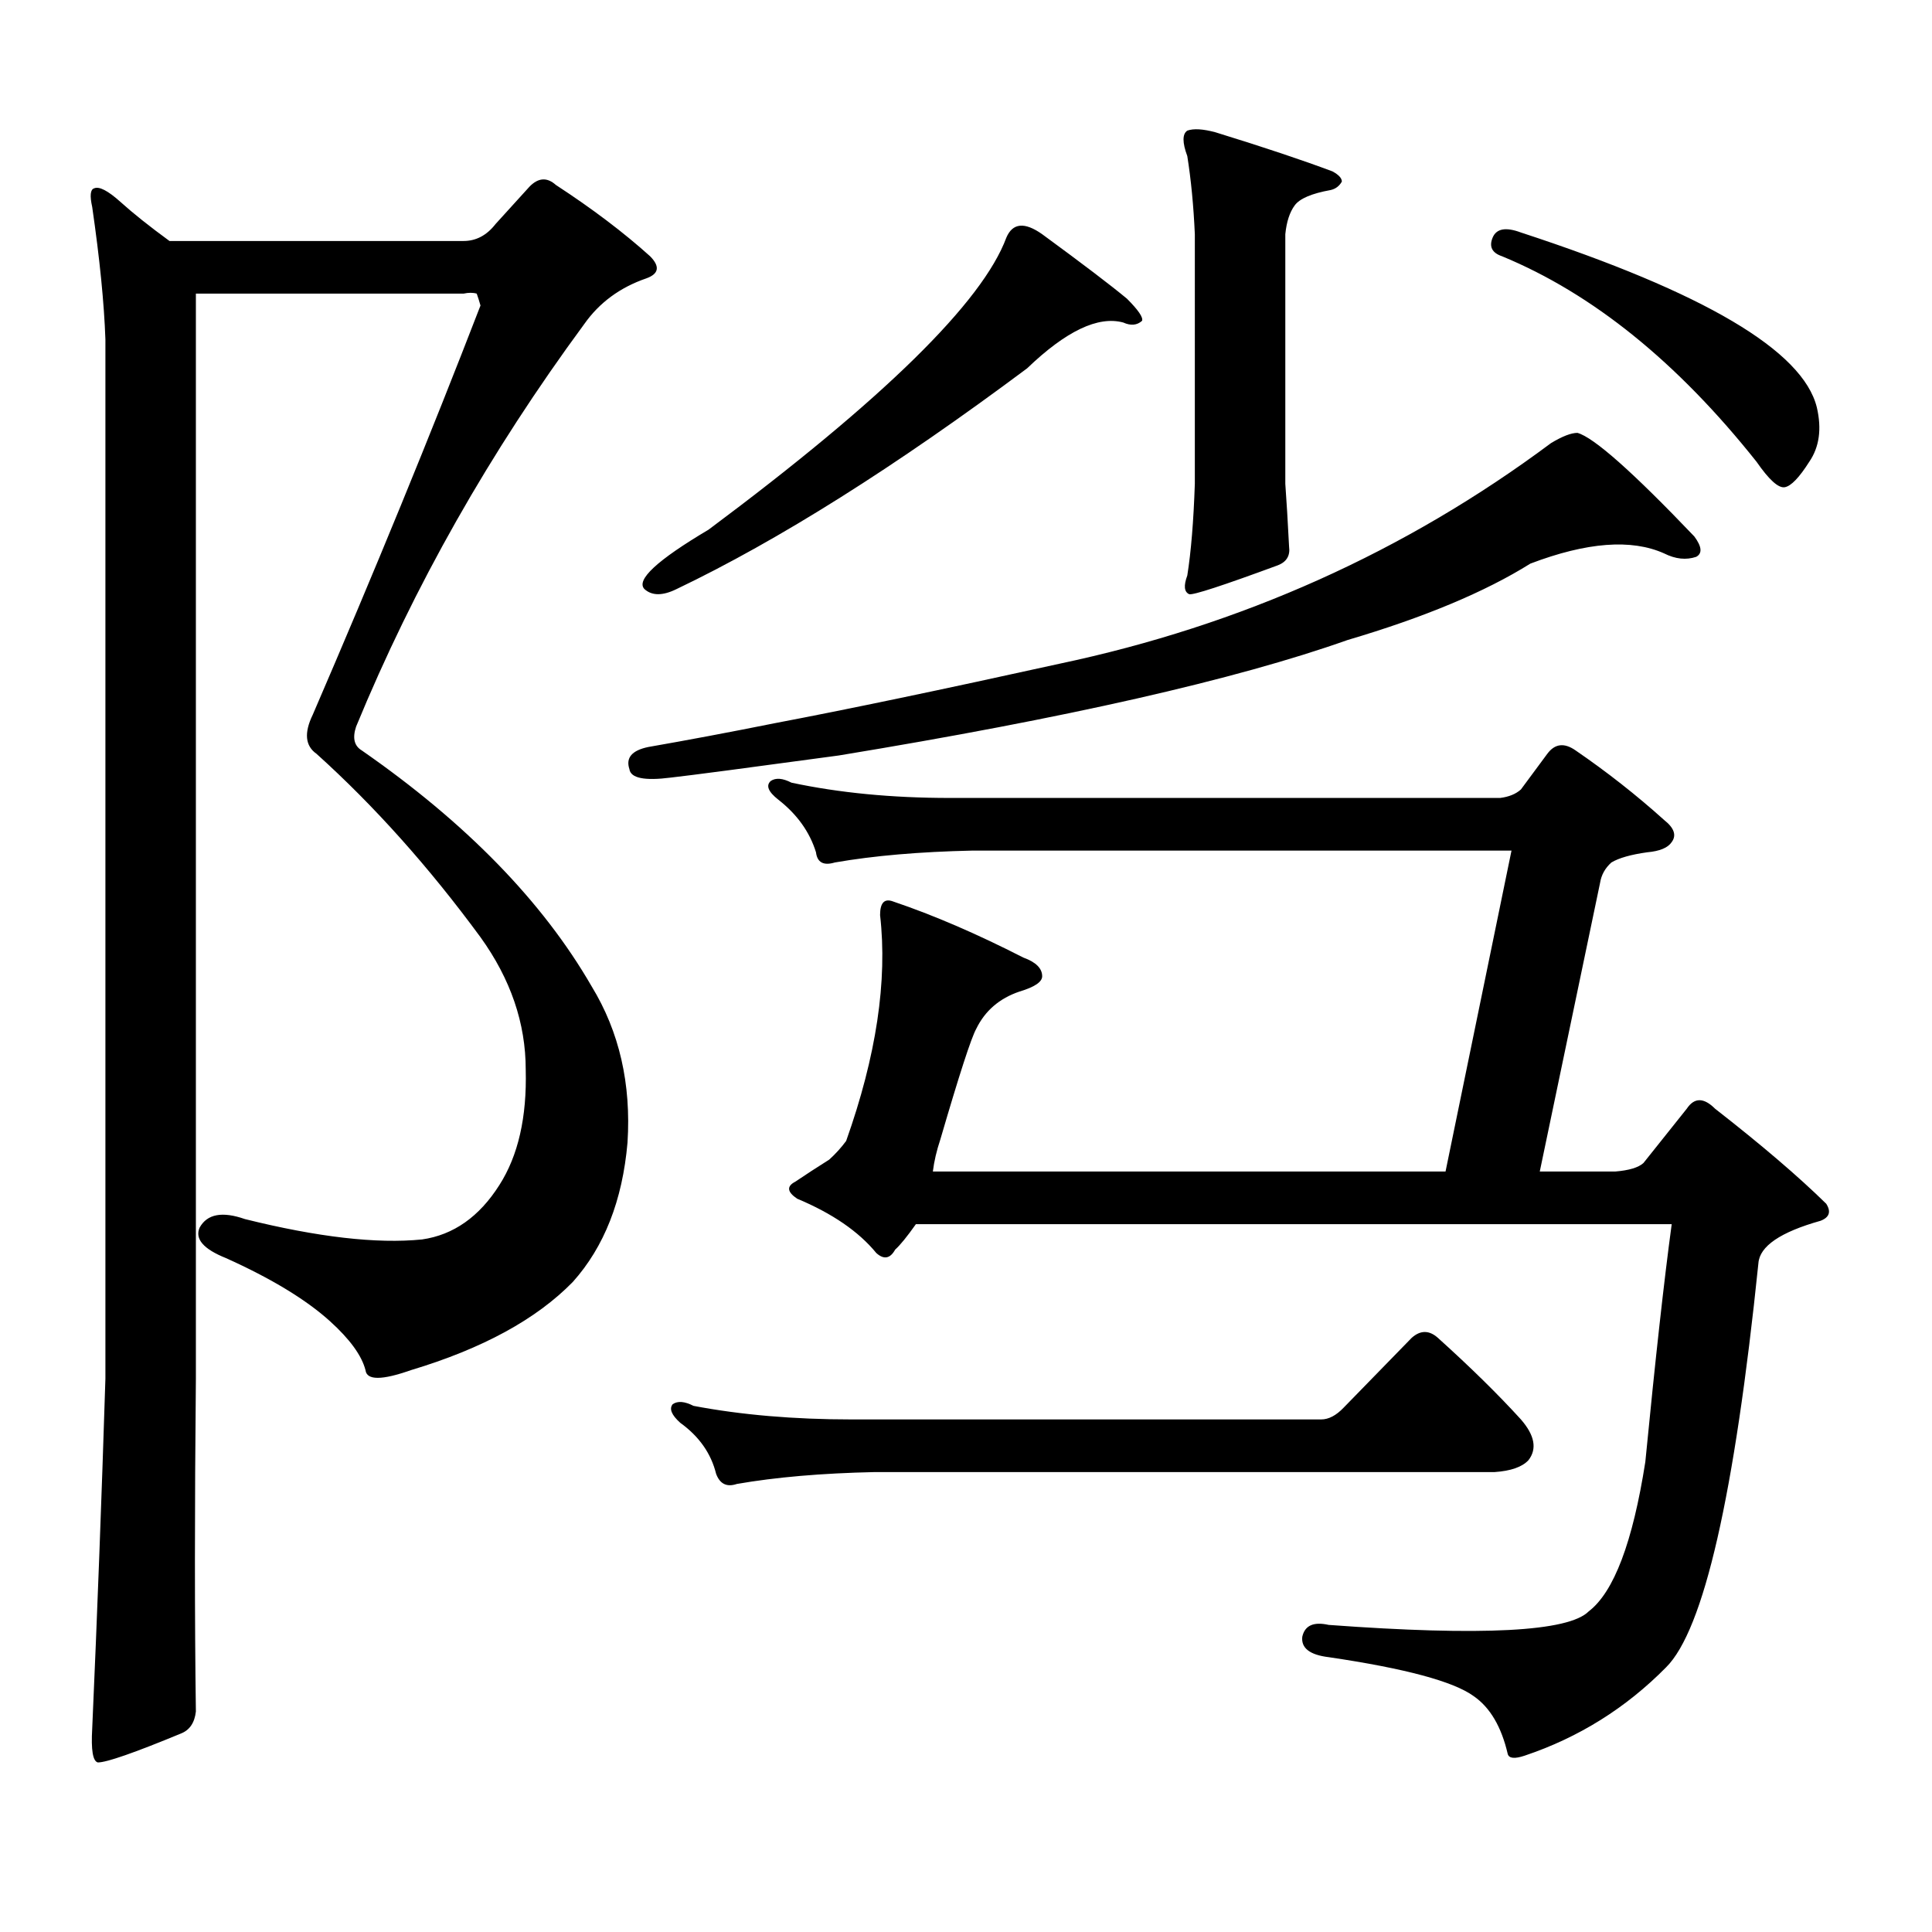<?xml version="1.0" encoding="utf-8"?>
<!-- Generator: Adobe Illustrator 16.0.0, SVG Export Plug-In . SVG Version: 6.00 Build 0)  -->
<!DOCTYPE svg PUBLIC "-//W3C//DTD SVG 1.1//EN" "http://www.w3.org/Graphics/SVG/1.1/DTD/svg11.dtd">
<svg version="1.1" id="图层_1" xmlns="http://www.w3.org/2000/svg" xmlns:xlink="http://www.w3.org/1999/xlink" x="0px" y="0px"
	 width="1000px" height="1000px" viewBox="0 0 1000 1000" enable-background="new 0 0 1000 1000" xml:space="preserve">
<path d="M246.75,151.984c-1.951-0.577-4.237-0.577-6.829,0H101.388v561.621c-0.655,67.373-0.655,124.805,0,172.266
	c-0.655,5.85-3.262,9.668-7.805,11.426c-24.069,9.956-38.383,14.941-42.926,14.941c-2.606-0.591-3.582-6.455-2.927-17.578
	c2.592-58.599,4.878-118.955,6.829-181.055V175.715c-0.655-18.746-2.927-41.597-6.829-68.555c-1.311-5.851-0.976-9.078,0.976-9.668
	c2.592-1.167,7.149,1.181,13.658,7.031c6.494,5.864,14.954,12.606,25.365,20.215h152.191c6.494,0,12.027-2.925,16.585-8.789
	l17.561-19.336c4.543-4.683,9.101-4.972,13.658-0.879c18.856,12.305,35.121,24.609,48.779,36.914
	c5.198,5.273,4.543,9.091-1.951,11.426c-13.658,4.696-24.39,12.606-32.194,23.73c-48.779,66.22-88.138,135.653-118.046,208.301
	c-1.951,5.863-0.976,9.97,2.927,12.305c53.978,37.504,93.656,78.223,119.021,122.168c14.299,23.441,20.487,50.399,18.536,80.859
	c-2.606,29.883-12.042,53.915-28.292,72.07c-18.871,19.336-46.828,34.579-83.9,45.703c-14.969,5.273-22.773,5.273-23.414,0
	c-1.951-7.608-8.14-16.109-18.536-25.488c-12.362-11.124-30.243-21.973-53.657-32.52c-11.707-4.684-16.265-9.957-13.658-15.82
	c3.902-7.031,11.707-8.487,23.414-4.395c37.713,9.379,68.291,12.895,91.705,10.547c16.25-2.335,29.588-11.715,39.999-28.125
	c9.756-15.23,14.299-35.156,13.658-59.766c0-24.02-7.805-46.871-23.414-68.555c-26.676-36.324-54.968-67.965-84.876-94.922
	c-5.854-4.093-6.509-10.836-1.951-20.215c31.859-73.828,60.807-144.43,86.827-211.816
	C248.046,155.802,247.391,153.742,246.75,151.984z M400.893,374.348c37.072-7.031,86.172-17.276,147.313-30.762
	c94.297-19.913,179.173-58.008,254.628-114.258c5.854-3.516,10.396-5.273,13.658-5.273c8.445,2.348,28.612,20.215,60.486,53.613
	c3.902,5.273,4.223,8.789,0.976,10.547c-5.213,1.758-10.731,1.181-16.585-1.758c-16.92-7.608-39.999-5.851-69.267,5.273
	c-23.414,14.652-54.968,27.836-94.632,39.551c-57.895,20.517-145.697,40.43-263.408,59.766
	c-47.483,6.454-76.431,10.258-86.827,11.426c-13.658,1.758-20.822,0.302-21.463-4.395c-1.951-5.851,1.296-9.668,9.756-11.426
	C355.681,383.137,377.479,379.044,400.893,374.348z M539.426,121.223c20.808,15.243,35.441,26.367,43.901,33.398
	c5.854,5.864,8.445,9.668,7.805,11.426c-2.606,2.348-5.854,2.637-9.756,0.879c-13.018-3.516-29.603,4.395-49.755,23.73
	c-68.291,50.977-128.777,89.071-181.459,114.258c-7.164,3.516-12.683,3.516-16.585,0c-4.558-4.684,6.494-14.941,33.17-30.762
	c90.395-67.374,141.78-117.773,154.143-151.172C524.137,115.372,530.311,114.782,539.426,121.223z M695.52,728.547l35.121-36.035
	c4.543-4.093,9.101-4.093,13.658,0c16.905,15.243,31.219,29.306,42.926,42.188c7.149,8.212,8.445,15.243,3.902,21.094
	c-3.262,3.516-9.115,5.575-17.561,6.152H452.599c-27.316,0.59-51.065,2.637-71.218,6.152c-5.213,1.758-8.78,0-10.731-5.273
	c-2.606-10.547-8.78-19.336-18.536-26.367c-4.558-4.093-5.854-7.32-3.902-9.668c2.592-1.758,6.174-1.456,10.731,0.879
	c24.71,4.696,52.026,7.031,81.949,7.031h242.921C687.715,734.699,691.617,732.652,695.52,728.547z M789.176,908.723
	c-5.213,1.758-8.14,1.455-8.78-0.879c-3.262-14.063-9.115-24.033-17.561-29.883c-10.411-7.622-35.456-14.365-75.12-20.215
	c-9.756-1.182-14.313-4.697-13.658-10.547c1.296-5.864,5.854-7.91,13.658-6.152c79.343,5.85,124.22,3.516,134.631-7.031
	c13.003-9.971,22.759-35.747,29.268-77.344c5.198-53.312,9.756-94.332,13.658-123.047h-391.21
	c-4.558,6.454-8.14,10.849-10.731,13.184c-2.606,4.696-5.854,5.273-9.756,1.758c-9.115-11.124-22.773-20.504-40.975-28.125
	c-5.213-3.516-5.533-6.441-0.976-8.789c5.198-3.516,11.052-7.32,17.561-11.426c3.247-2.926,6.174-6.152,8.78-9.668
	c15.609-43.945,21.463-82.906,17.561-116.895c0-6.441,2.271-8.789,6.829-7.031c20.808,7.031,43.246,16.699,67.315,29.004
	c6.494,2.348,9.756,5.575,9.756,9.668c0,2.938-3.902,5.575-11.707,7.91c-10.411,3.516-17.896,9.97-22.438,19.336
	c-2.606,4.696-8.78,23.73-18.536,57.129c-1.951,5.863-3.262,11.426-3.902,16.699h265.359l34.146-166.113H503.329
	c-27.316,0.59-51.065,2.637-71.218,6.152c-5.854,1.758-9.115,0-9.756-5.273c-3.262-10.547-9.756-19.625-19.512-27.246
	c-5.213-4.093-6.509-7.32-3.902-9.668c2.592-1.758,6.174-1.456,10.731,0.879c24.71,5.273,52.026,7.91,81.949,7.91h284.871
	c4.543-0.577,8.125-2.047,10.731-4.395l13.658-18.457c3.902-5.273,8.78-5.851,14.634-1.758
	c16.25,11.137,31.539,23.153,45.853,36.035c5.198,4.105,6.494,7.91,3.902,11.426c-1.951,2.938-6.188,4.696-12.683,5.273
	c-8.46,1.181-14.634,2.938-18.536,5.273c-3.262,2.938-5.213,6.454-5.854,10.547L796.98,606.379h39.023
	c7.149-0.577,12.027-2.047,14.634-4.395l22.438-28.125c3.902-5.851,8.78-5.851,14.634,0c24.055,18.759,43.246,35.156,57.56,49.219
	c2.592,4.105,1.616,7.031-2.927,8.789c-20.822,5.863-31.554,13.184-32.194,21.973c-12.362,120.107-28.292,189.844-47.804,209.18
	C841.522,884.113,817.133,899.343,789.176,908.723z M614.546,67.609c3.247-1.167,8.125-0.879,14.634,0.879
	c24.71,7.622,44.877,14.364,60.486,20.215c3.247,1.758,4.878,3.516,4.878,5.273c-1.311,2.348-3.262,3.817-5.854,4.395
	c-9.756,1.758-15.944,4.395-18.536,7.91c-2.606,3.516-4.237,8.5-4.878,14.941v129.199c0.641,8.789,1.296,19.638,1.951,32.52
	c0.641,4.696-1.311,7.91-5.854,9.668c-28.627,10.547-43.901,15.531-45.853,14.941c-2.606-1.168-2.927-4.395-0.976-9.668
	c1.951-12.305,3.247-28.125,3.902-47.461V121.223c-0.655-14.64-1.951-28.125-3.902-40.43
	C611.939,73.762,611.939,69.367,614.546,67.609z M772.591,122.98c1.951-4.683,6.829-5.562,14.634-2.637
	c94.952,31.063,146.003,61.234,153.167,90.527c2.592,11.137,1.296,20.517-3.902,28.125c-5.213,8.212-9.436,12.606-12.683,13.184
	c-3.262,0.59-8.14-3.805-14.634-13.184c-40.975-51.554-84.876-87.012-131.704-106.348
	C772.256,130.891,770.64,127.677,772.591,122.98z"/>
</svg>
